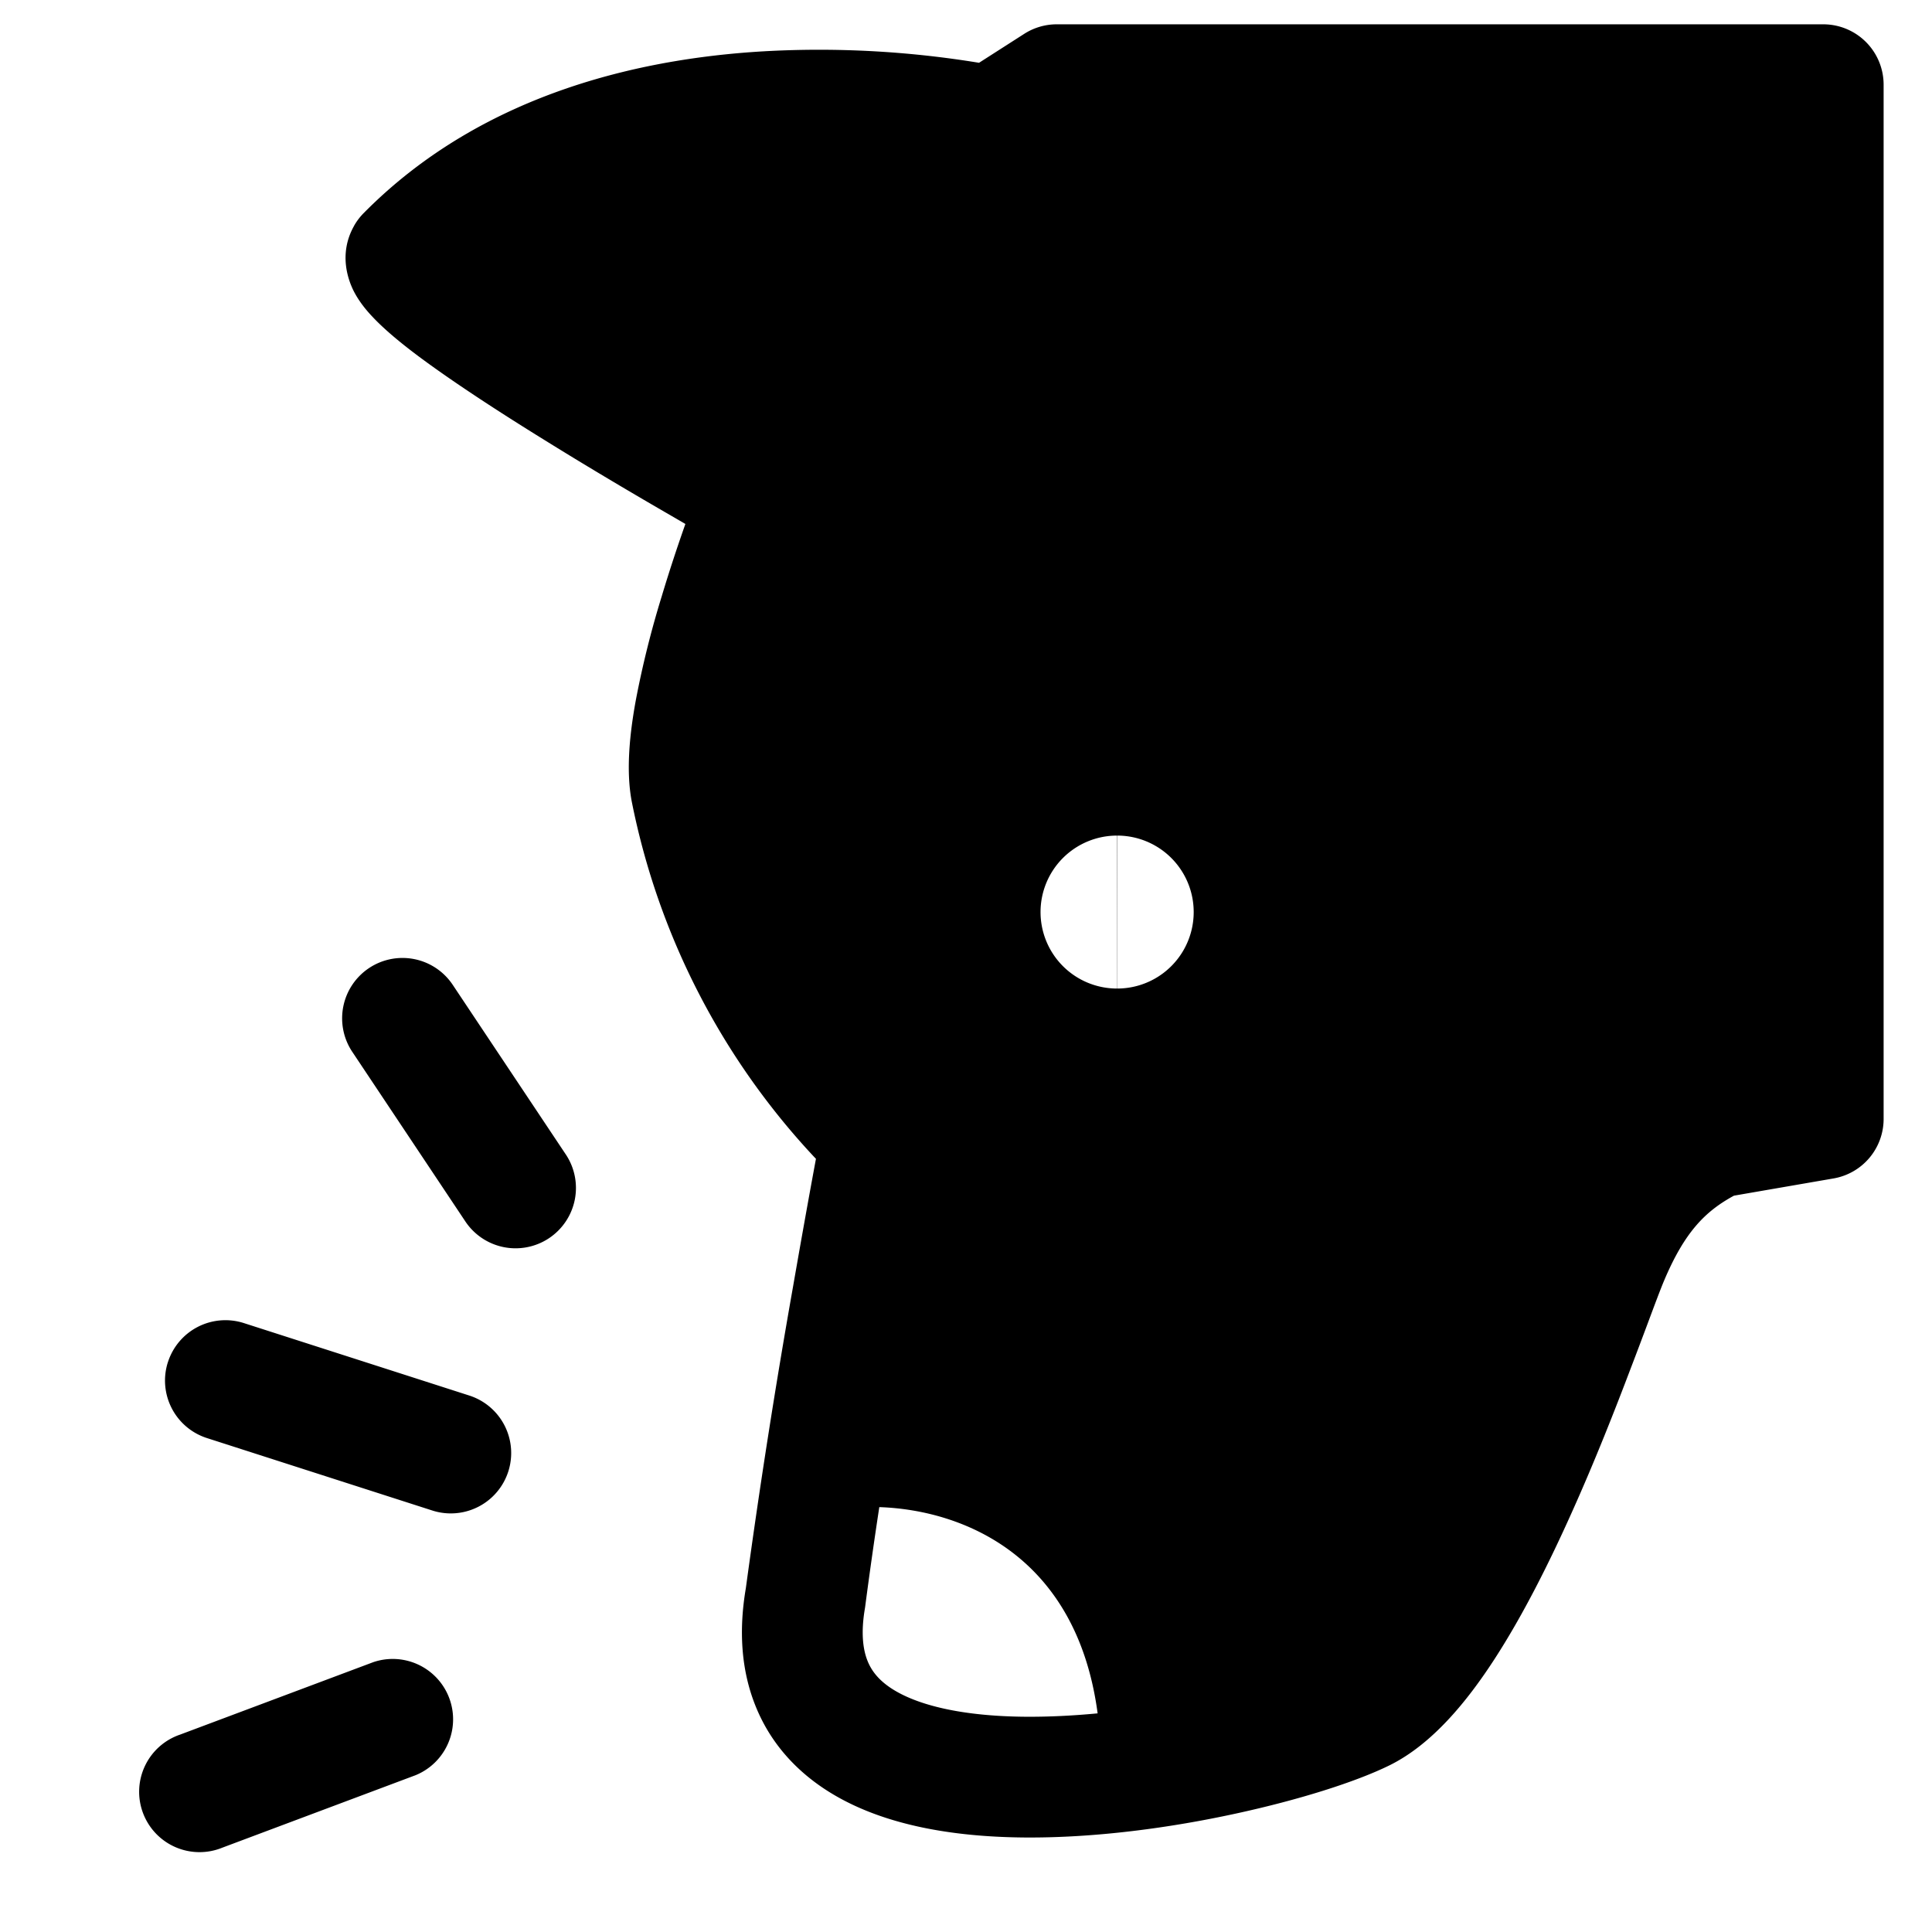 <svg xmlns="http://www.w3.org/2000/svg" fill="none" viewBox="0 0 24 24"><path fill="#000000" fill-rule="evenodd" d="M4.4 2.803c-0.204 0.358 -0.065 0.694 -0.008 0.809 0.069 0.137 0.164 0.248 0.235 0.323 0.149 0.159 0.351 0.325 0.56 0.482 0.428 0.32 1.007 0.697 1.575 1.048 0.571 0.355 1.149 0.695 1.582 0.945l0.17 0.099c-0.088 0.25 -0.193 0.562 -0.293 0.896a11.92 11.92 0 0 0 -0.322 1.29c-0.074 0.403 -0.127 0.873 -0.05 1.268a9.04 9.04 0 0 0 2.262 4.406l0.025 0.026 -0.031 0.168c-0.065 0.353 -0.154 0.848 -0.253 1.417a94.64 94.64 0 0 0 -0.587 3.75c-0.089 0.522 -0.058 1.012 0.116 1.451 0.177 0.449 0.482 0.788 0.848 1.033 0.699 0.468 1.636 0.605 2.498 0.612 0.888 0.007 1.824 -0.123 2.62 -0.296 0.785 -0.17 1.493 -0.393 1.915 -0.601 0.534 -0.264 0.968 -0.802 1.304 -1.32 0.354 -0.546 0.68 -1.197 0.962 -1.827 0.285 -0.634 0.534 -1.268 0.731 -1.788 0.078 -0.203 0.145 -0.382 0.203 -0.537 0.096 -0.257 0.166 -0.445 0.214 -0.558 0.253 -0.595 0.507 -0.852 0.864 -1.046l1.237 -0.214a0.75 0.75 0 0 0 0.622 -0.739V1.052a0.75 0.75 0 0 0 -0.75 -0.75h-9.52a0.75 0.75 0 0 0 -0.405 0.118l-0.562 0.36A12.277 12.277 0 0 0 9.633 0.63C8.065 0.7 6.024 1.124 4.52 2.645a0.75 0.75 0 0 0 -0.12 0.157Zm9.235 18.48c-0.263 -1.97 -1.688 -2.527 -2.712 -2.561a58.275 58.275 0 0 0 -0.177 1.248c-0.056 0.32 -0.023 0.527 0.03 0.66 0.05 0.127 0.139 0.238 0.288 0.338 0.33 0.22 0.904 0.352 1.675 0.358 0.29 0.002 0.593 -0.013 0.896 -0.042Zm0.245 -10.903a0.95 0.95 0 0 1 -0.003 1.9l0.003 -1.9Zm-0.005 1.9a0.95 0.95 0 0 1 0.002 -1.9l-0.002 1.9Zm-9.291 -0.254a0.75 0.75 0 0 1 1.04 0.208l1.4 2.1a0.75 0.75 0 1 1 -1.248 0.832l-1.4 -2.1a0.75 0.75 0 0 1 0.208 -1.04Zm-2.498 4.895a0.75 0.75 0 0 1 0.944 -0.485l2.8 0.9a0.75 0.75 0 0 1 -0.46 1.428l-2.8 -0.9a0.75 0.75 0 0 1 -0.484 -0.944Zm3.077 5.131a0.75 0.75 0 0 0 -0.526 -1.404l-2.4 0.9a0.75 0.75 0 1 0 0.526 1.404l2.4 -0.9Z" clip-rule="evenodd" stroke-width="1"></path></svg>